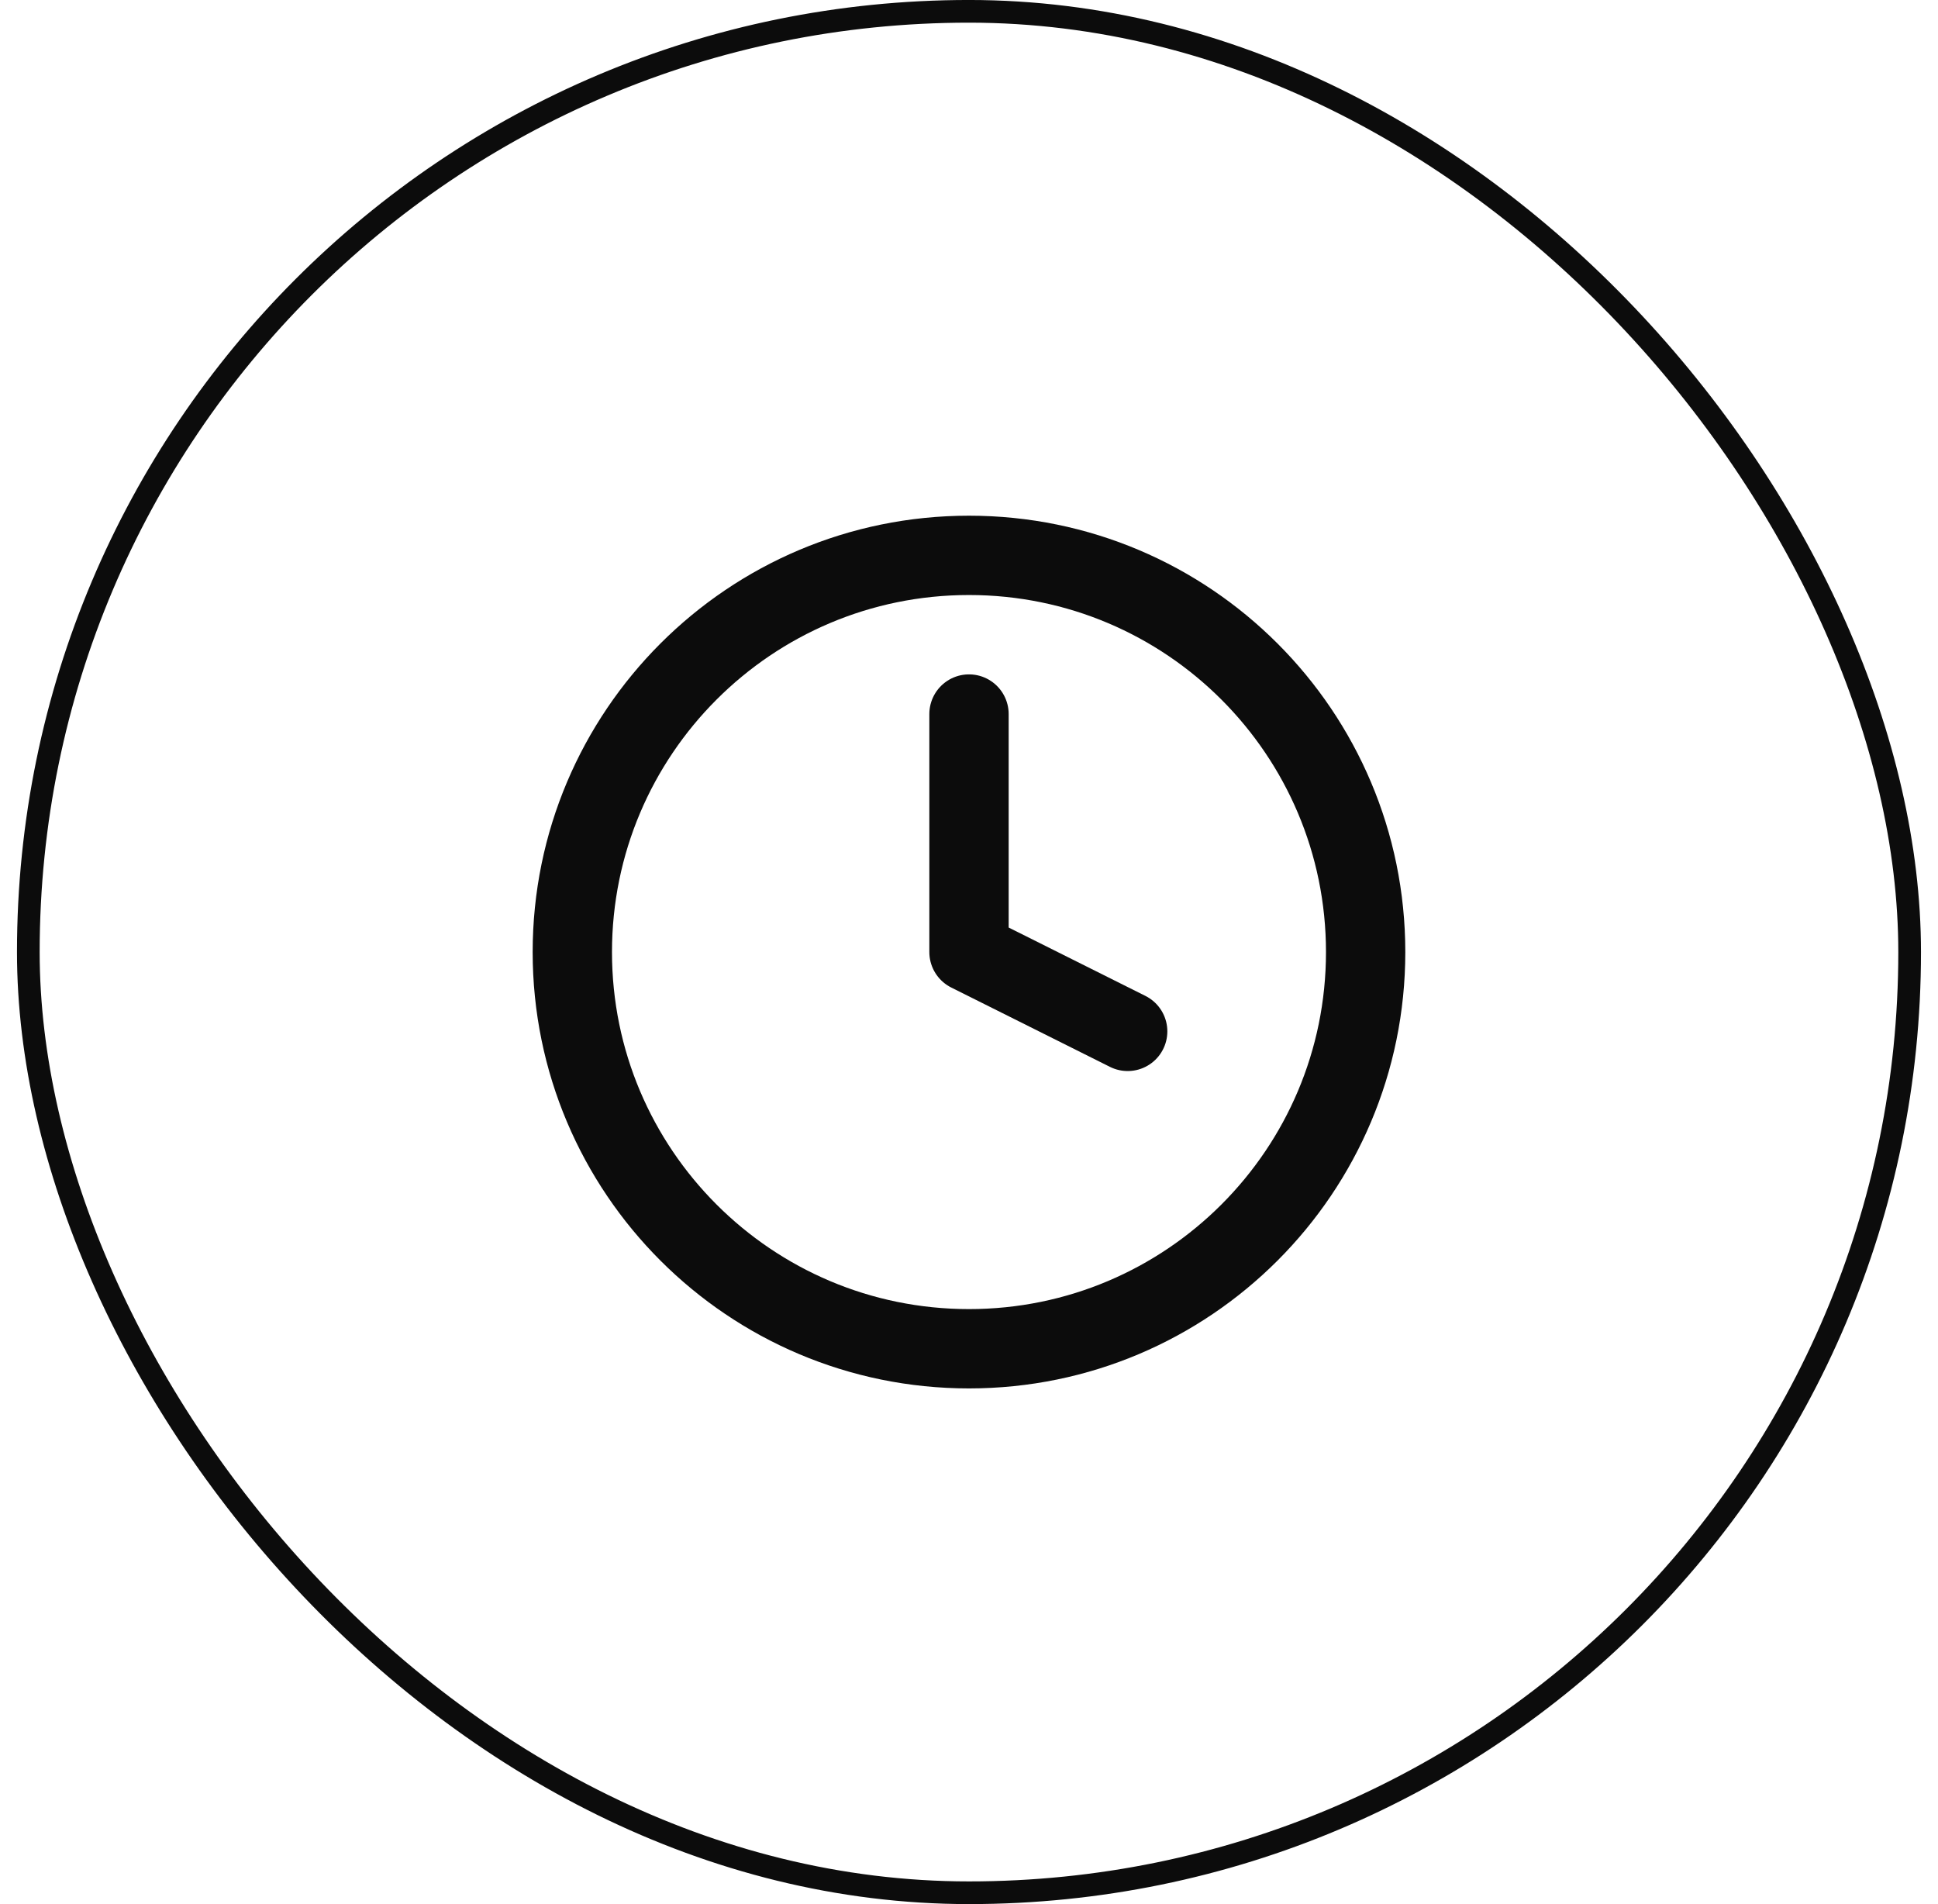 <svg width="57" height="56" viewBox="0 0 57 56" fill="none" xmlns="http://www.w3.org/2000/svg">
<rect x="0.833" y="0.333" width="55.333" height="55.333" rx="27.667" stroke="#0C0C0C" stroke-width="0.667"/>
<path d="M28.5 21V28L33.167 30.333" stroke="#0C0C0C" stroke-width="2.333" stroke-linecap="round" stroke-linejoin="round"/>
<path d="M28.5 39.667C34.943 39.667 40.166 34.443 40.166 28C40.166 21.557 34.943 16.333 28.5 16.333C22.056 16.333 16.833 21.557 16.833 28C16.833 34.443 22.056 39.667 28.5 39.667Z" stroke="#0C0C0C" stroke-width="2.333" stroke-linecap="round" stroke-linejoin="round"/>
</svg>
